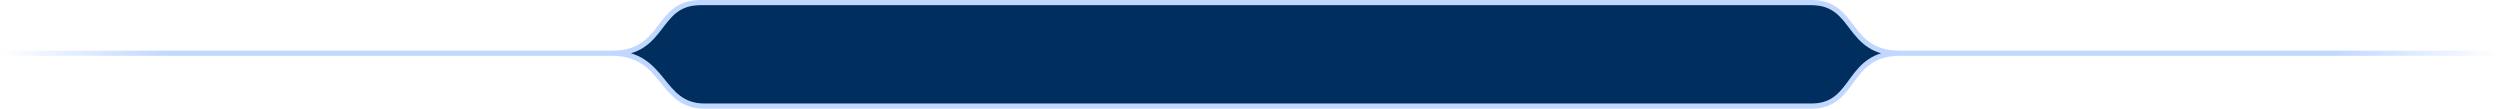 <?xml version="1.0" encoding="UTF-8"?> <svg xmlns="http://www.w3.org/2000/svg" width="1679" height="73" viewBox="0 0 1679 73" fill="none"><path fill-rule="evenodd" clip-rule="evenodd" d="M1216.51 0C1224.52 3.94054e-05 1230.15 2.245 1234.63 5.674C1239.02 9.036 1242.25 13.513 1245.46 17.693C1248.72 21.94 1252.02 25.979 1256.68 28.994C1261.15 31.888 1266.99 33.905 1275.42 34.028L1276.25 34.034H1679V37.486H1276.25L1275.43 37.493C1267 37.621 1261.17 39.722 1256.7 42.74C1252.04 45.886 1248.74 50.105 1245.48 54.539C1242.27 58.902 1239.05 63.568 1234.66 67.073C1230.18 70.65 1224.54 73 1216.51 73H473.208C465.18 73 459.384 70.652 454.67 67.103C450.039 63.617 446.478 58.975 442.93 54.604C439.331 50.169 435.686 45.927 430.754 42.761C426.019 39.722 420.006 37.621 411.574 37.493L410.751 37.486H0V34.034H410.751L411.575 34.028C420.011 33.905 425.851 31.888 430.325 28.994C434.984 25.979 438.285 21.94 441.543 17.693C444.75 13.513 447.976 9.036 452.368 5.674C456.846 2.245 462.481 3.37785e-05 470.492 0H1216.51ZM470.492 3.453C463.217 3.453 458.326 5.462 454.47 8.415C450.526 11.434 447.607 15.465 444.286 19.793C441.017 24.055 437.407 28.524 432.203 31.891C429.742 33.484 426.95 34.813 423.703 35.776C427.08 36.783 430.012 38.181 432.622 39.856C438.063 43.349 442.008 47.986 445.614 52.429C449.273 56.936 452.536 61.173 456.75 64.346C460.88 67.455 465.95 69.547 473.208 69.547H1216.51C1223.76 69.547 1228.65 67.458 1232.5 64.376C1236.45 61.223 1239.37 57.01 1242.69 52.495C1245.96 48.051 1249.57 43.391 1254.77 39.879C1257.25 38.202 1260.07 36.804 1263.36 35.795C1260.09 34.831 1257.27 33.494 1254.8 31.891C1249.59 28.524 1245.98 24.055 1242.71 19.793C1239.39 15.465 1236.47 11.434 1232.53 8.415C1228.67 5.462 1223.78 3.453 1216.51 3.453H470.492Z" fill="url(#paint0_linear_3777_184)"></path><path d="M470.492 3.453C463.217 3.453 458.326 5.462 454.47 8.415C450.526 11.434 447.607 15.465 444.286 19.793C441.017 24.055 437.407 28.524 432.203 31.891C429.742 33.484 426.95 34.813 423.703 35.776C427.08 36.783 430.012 38.181 432.622 39.856C438.063 43.349 442.008 47.986 445.614 52.429C449.273 56.936 452.536 61.173 456.75 64.346C460.88 67.455 465.95 69.547 473.208 69.547H1216.51C1223.76 69.547 1228.65 67.458 1232.5 64.376C1236.45 61.223 1239.37 57.01 1242.69 52.495C1245.96 48.051 1249.57 43.391 1254.77 39.879C1257.25 38.202 1260.07 36.804 1263.36 35.795C1260.09 34.831 1257.27 33.494 1254.8 31.891C1249.59 28.524 1245.98 24.055 1242.71 19.793C1239.39 15.465 1236.47 11.434 1232.53 8.415C1228.67 5.462 1223.78 3.453 1216.51 3.453H470.492Z" fill="#002E5F"></path><defs><linearGradient id="paint0_linear_3777_184" x1="0" y1="36.5" x2="1679" y2="36.5" gradientUnits="userSpaceOnUse"><stop stop-color="#C0D8FF" stop-opacity="0"></stop><stop offset="0.067" stop-color="#C0D8FF"></stop><stop offset="0.933" stop-color="#C0D8FF"></stop><stop offset="1" stop-color="#C0D8FF" stop-opacity="0"></stop></linearGradient></defs></svg> 